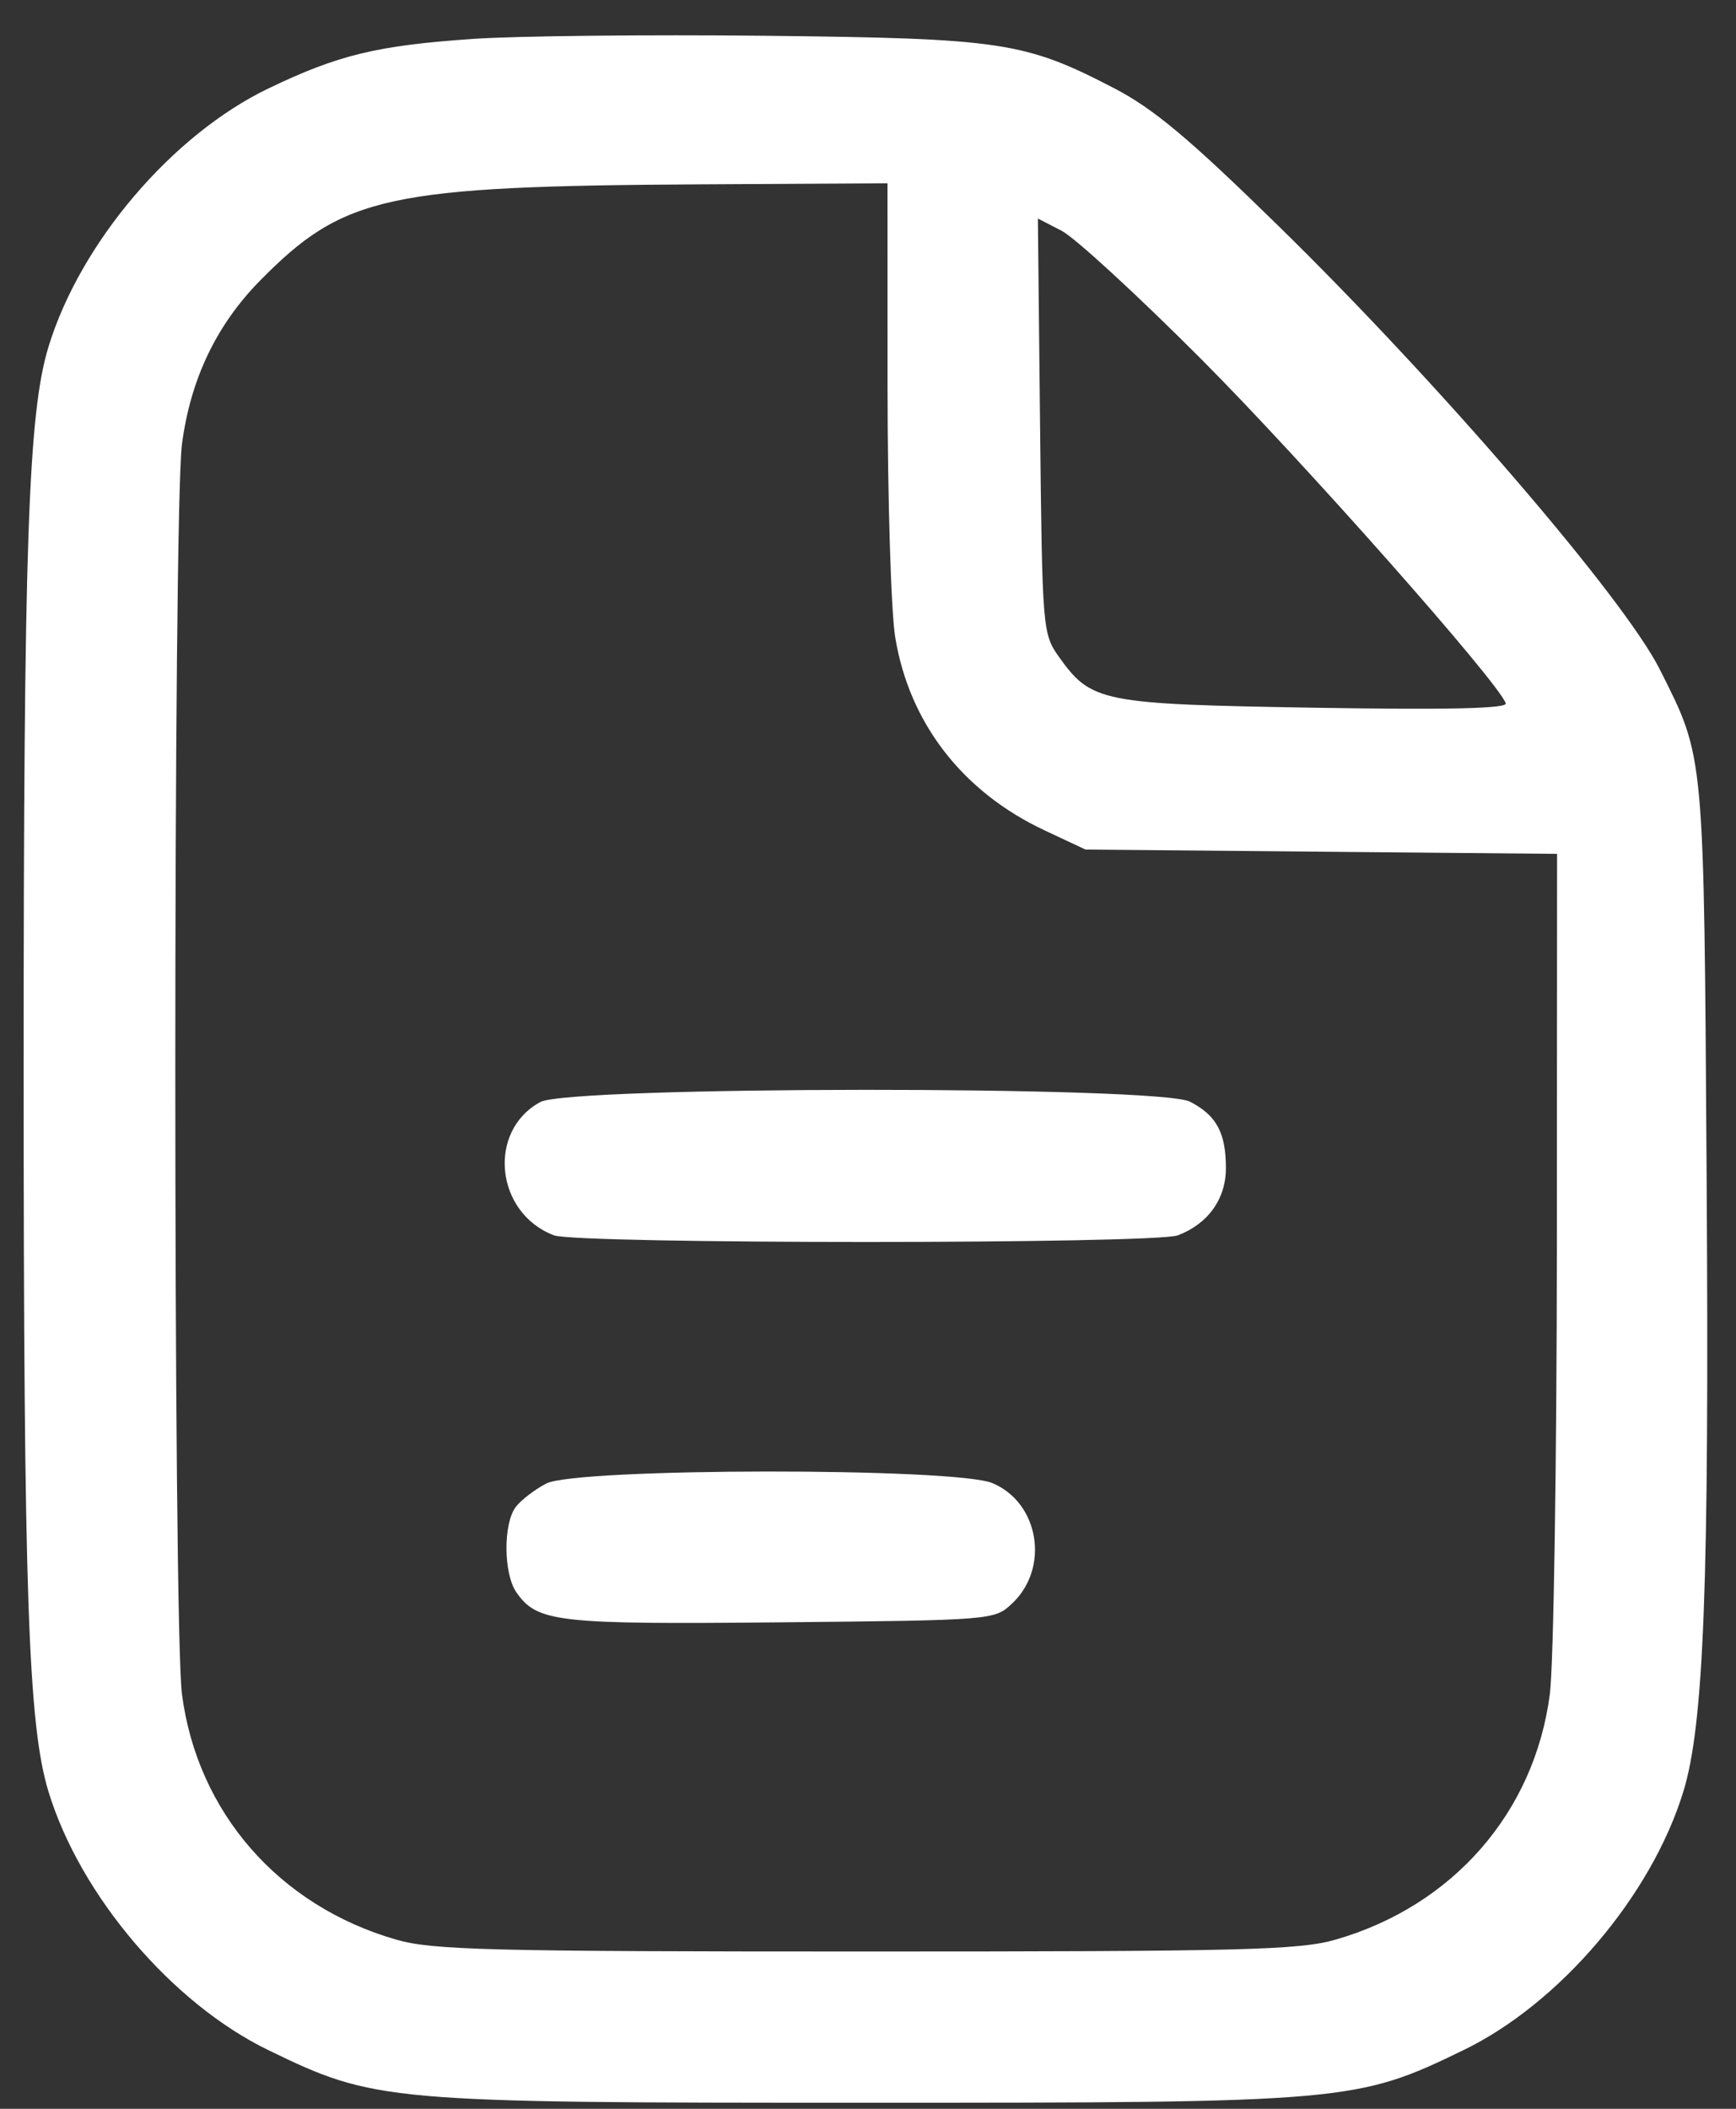 <svg width="42" height="51" viewBox="0 0 42 51" fill="none" xmlns="http://www.w3.org/2000/svg">
<rect x="0" y="0" width="42" height="51" fill="#333333" stroke="none"/>
<path fill-rule="evenodd" clip-rule="evenodd" d="M11.456 0.94C9.12 1.1 8.186 1.326 6.492 2.14C4.165 3.26 1.942 5.871 1.173 8.388C0.681 10.001 0.572 13.153 0.572 25.858C0.572 38.563 0.681 41.715 1.173 43.329C1.94 45.841 4.16 48.45 6.492 49.581C9.071 50.833 9.313 50.854 20.949 50.854C32.586 50.854 32.827 50.833 35.407 49.581C37.738 48.451 39.953 45.846 40.726 43.329C41.224 41.709 41.354 38.301 41.29 28.558C41.222 18.099 41.247 18.364 40.157 16.191C39.295 14.473 34.833 9.284 30.94 5.474C28.775 3.354 27.915 2.633 26.959 2.136C24.793 1.011 24.242 0.928 18.511 0.865C15.684 0.835 12.51 0.868 11.456 0.94ZM21.473 9.354C21.474 12.06 21.557 14.782 21.657 15.402C21.994 17.481 23.284 19.149 25.273 20.082L26.262 20.546L31.966 20.598L37.671 20.65L37.666 30.178C37.663 35.418 37.587 40.275 37.496 40.971C37.125 43.831 35.152 46.091 32.315 46.908C31.433 47.162 30.074 47.196 20.949 47.196C11.824 47.196 10.465 47.162 9.583 46.908C6.747 46.091 4.774 43.831 4.402 40.971C4.188 39.319 4.188 12.397 4.402 10.746C4.606 9.176 5.235 7.859 6.293 6.785C8.32 4.728 9.365 4.501 16.986 4.458L21.472 4.433L21.473 9.354ZM29.06 8.683C31.506 11.135 36.245 16.489 36.43 17.009C36.475 17.136 35.06 17.169 31.814 17.116C26.64 17.03 26.404 16.983 25.622 15.889C25.224 15.329 25.216 15.236 25.163 10.302L25.11 5.285L25.686 5.582C26.003 5.745 27.521 7.14 29.06 8.683ZM13.072 26.652C11.78 27.353 11.983 29.336 13.4 29.875C13.966 30.09 27.933 30.09 28.498 29.875C29.227 29.598 29.659 28.994 29.659 28.253C29.659 27.396 29.432 26.975 28.791 26.644C28.041 26.256 13.788 26.264 13.072 26.652ZM13.214 35.879C12.936 36.024 12.605 36.278 12.479 36.444C12.171 36.849 12.18 38.062 12.494 38.511C13.001 39.235 13.475 39.288 18.899 39.235C24.021 39.184 24.06 39.181 24.487 38.779C25.401 37.92 25.142 36.341 24.009 35.868C23.099 35.488 13.947 35.497 13.214 35.879Z" fill="white"/>
</svg>
